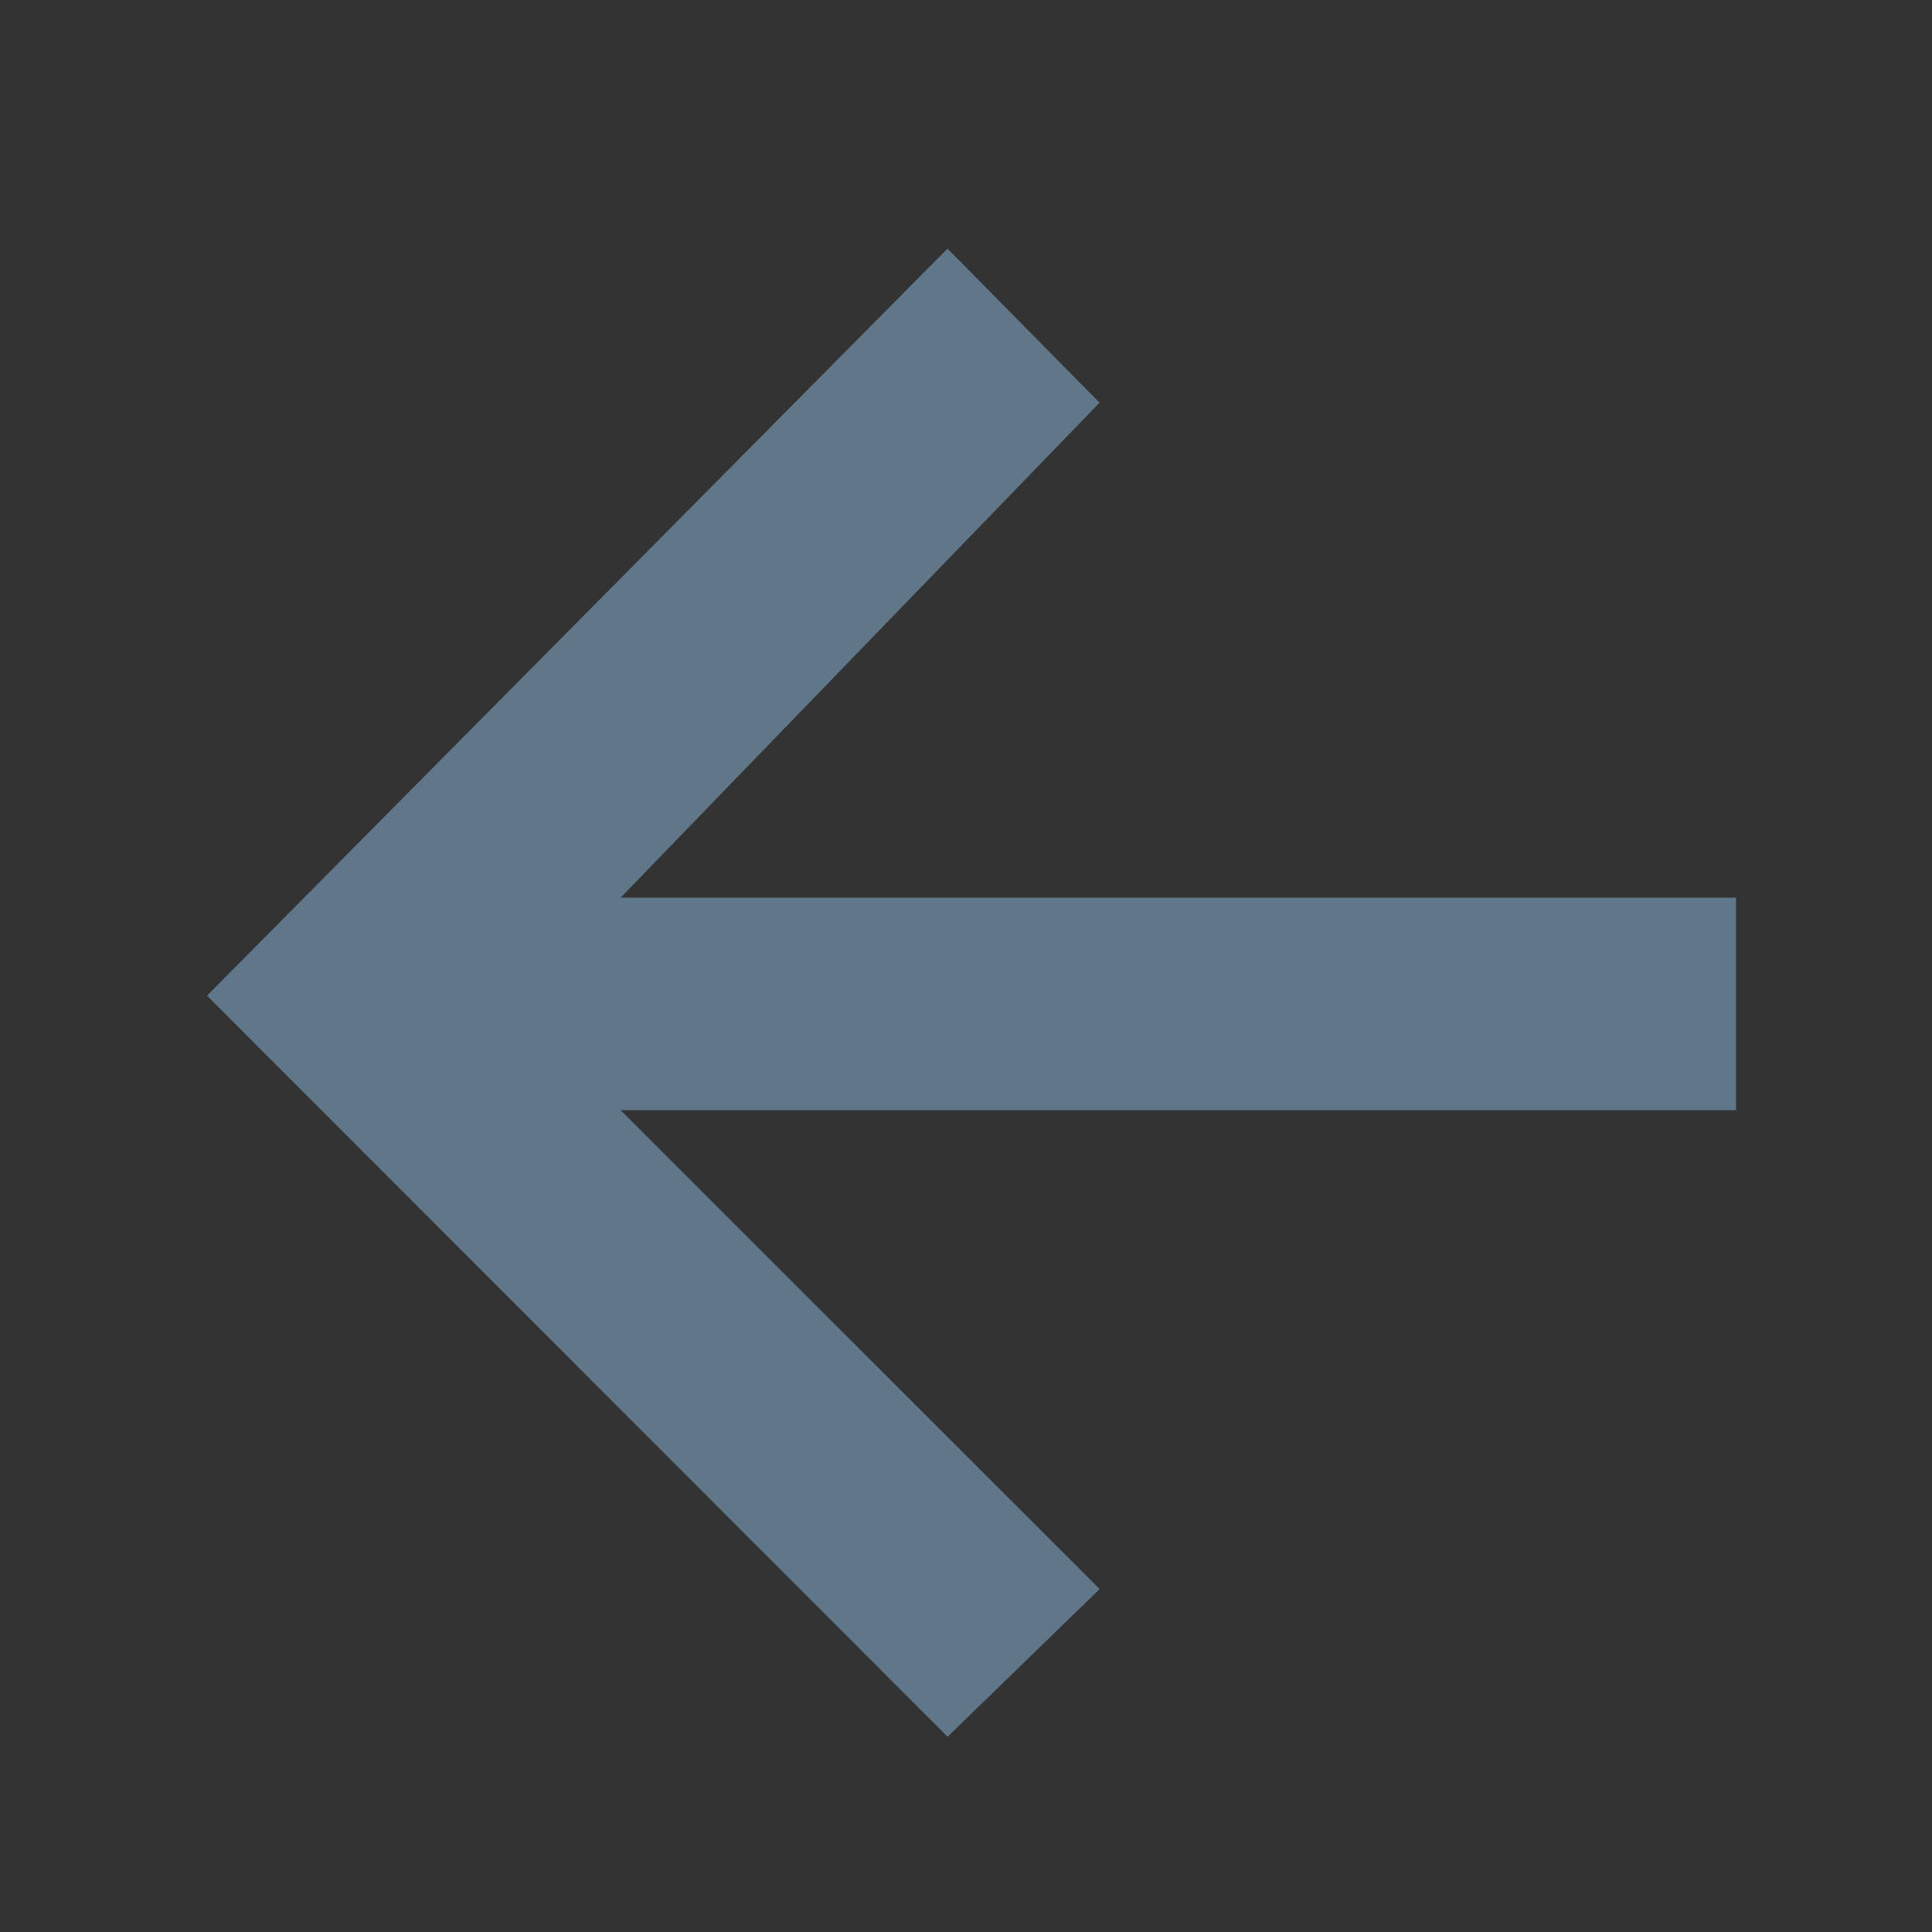 <svg width="28" height="28" viewBox="0 0 28 28" xmlns="http://www.w3.org/2000/svg" xmlns:xlink="http://www.w3.org/1999/xlink">
    <rect x="0" y="0" width="28" height="28" fill="#333333" stroke="none"/>
    <defs>
        <path id="a" d="M25 62.43l10.732-10.827 2.204 2.233-6.942 7.174H47.16v3.08H30.995l6.942 6.94-2.204 2.14z"/>
        <mask id="b" x="-2" y="-2" width="26.161" height="25.568">
            <path fill="#fff" d="M23 49.603h26.16V75.17H23z"/>
            <use xlink:href="#a"/>
        </mask>
    </defs>
    <g transform="translate(-22 -48)" fill="none" fill-rule="evenodd">
        <use fill="#5F7788" xlink:href="#a"/>
        <use stroke="#FFF" mask="url(#b)" stroke-width="4" xlink:href="#a"/>
    </g>
</svg>